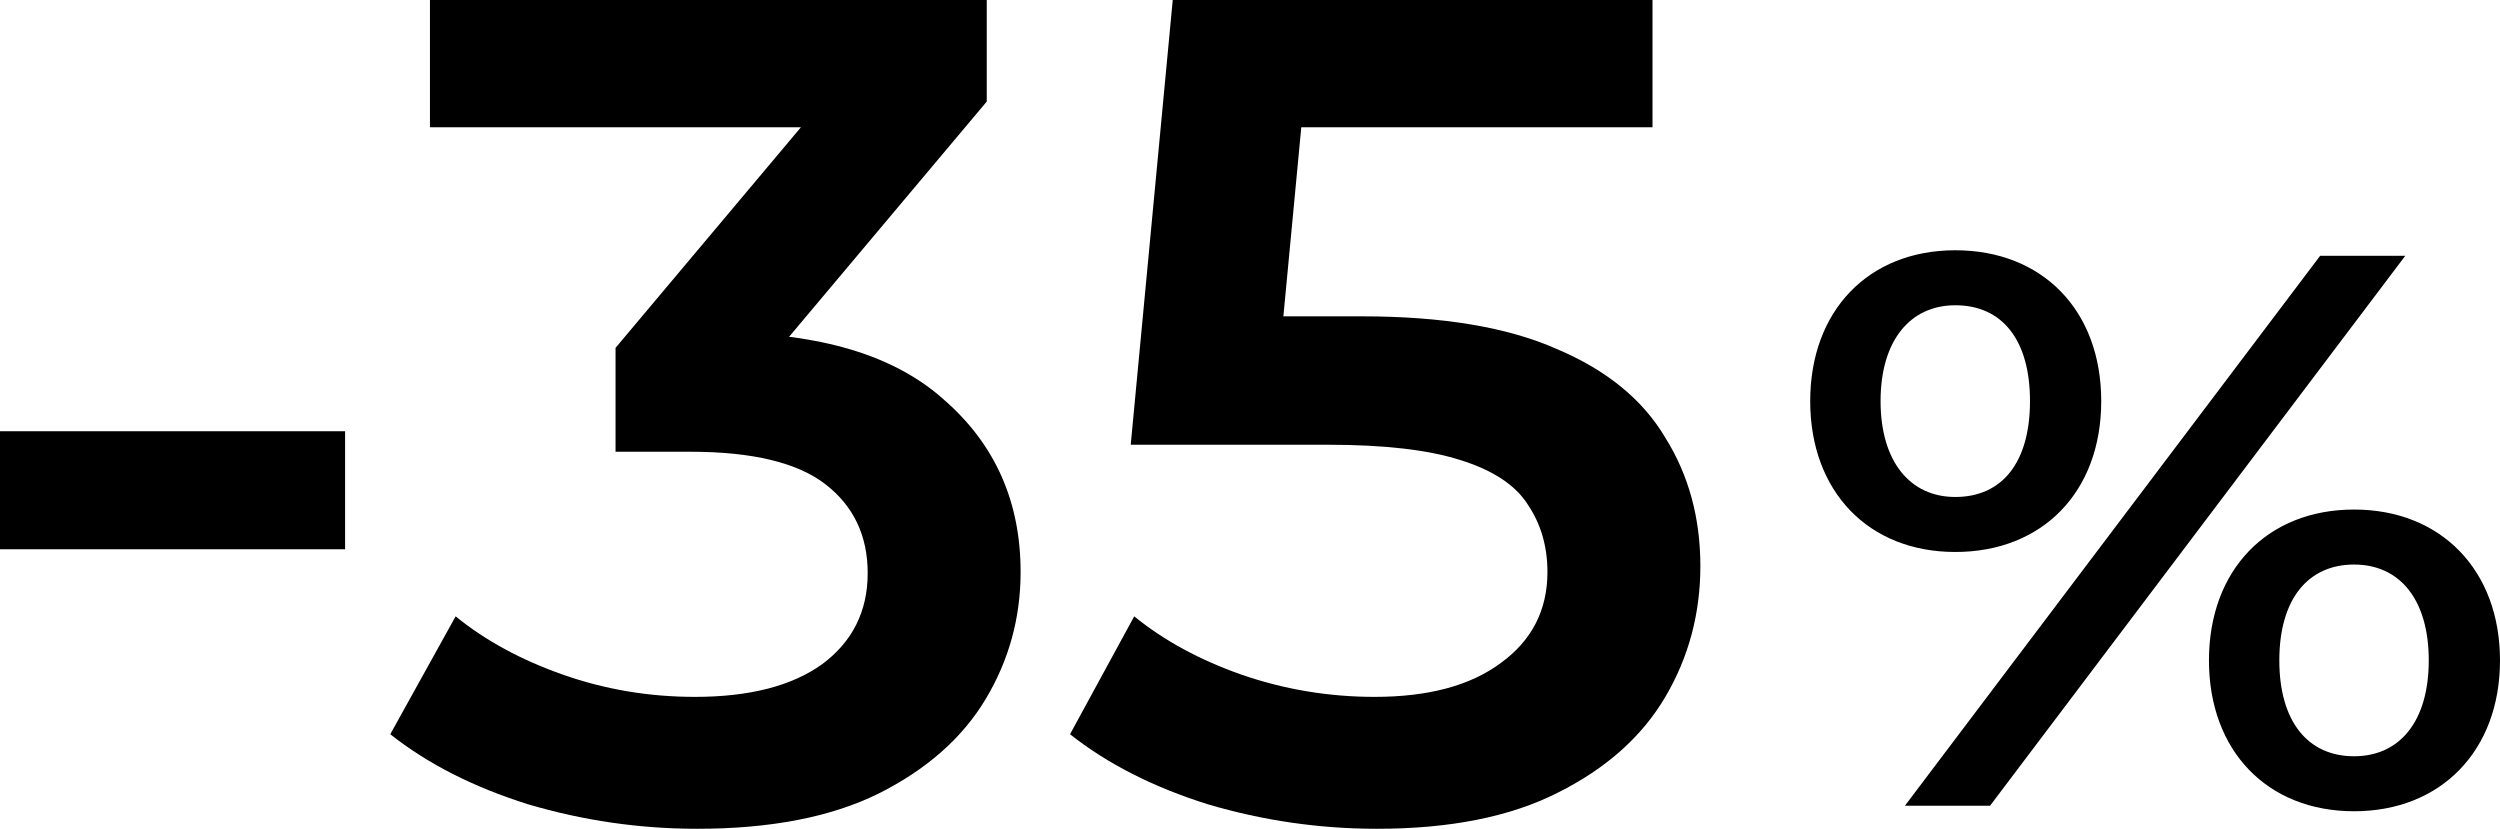 <?xml version="1.0" encoding="UTF-8" standalone="no"?>
<svg
   width="128.502"
   height="42.6"
   viewBox="0 0 128.502 42.6"
   fill="none"
   version="1.1"
   id="svg6"
   xmlns="http://www.w3.org/2000/svg"
   xmlns:svg="http://www.w3.org/2000/svg">
  <defs
     id="defs6" />
  <path
     d="m 70.78,42.6 c -2.96,0 -5.86,-0.42 -8.7,-1.26 -2.8,-0.88 -5.16,-2.08 -7.08,-3.6 l 3.3,-6.06 c 1.52,1.24 3.36,2.24 5.52,3 2.2,0.76 4.48,1.14 6.84,1.14 2.76,0 4.92,-0.58 6.48,-1.74 1.6,-1.16 2.4,-2.72 2.4,-4.68 0,-1.32 -0.34,-2.48 -1.02,-3.48 -0.64,-1 -1.8,-1.76 -3.48,-2.28 -1.64,-0.52 -3.9,-0.78 -6.78,-0.78 H 58.12 L 60.28,2.9802322e-6 H 84.94 V 6.54 H 63.16 l 4.08,-3.72 -1.62,17.1 -4.08,-3.66 H 70 c 4.16,0 7.5,0.56 10.02,1.68 2.56,1.08 4.42,2.6 5.58,4.56 1.2,1.92 1.8,4.12 1.8,6.6 0,2.44 -0.6,4.68 -1.8,6.72 -1.2,2.04 -3.04,3.68 -5.52,4.92 -2.44,1.24 -5.54,1.86 -9.3,1.86 z"
     fill="#000000"
     id="path1" />
  <path
     d="m 0,28.233 v -6.067 h 17.738 v 6.067 z"
     fill="#000000"
     id="path2" />
  <path
     d="m 100.503,28.372 c -4.465,0 -7.457,-3.11 -7.457,-7.754 0,-4.644 2.992,-7.754 7.457,-7.754 4.466,0 7.502,3.069 7.502,7.754 0,4.685 -3.036,7.754 -7.502,7.754 z m -2.59,13.044 21.345,-28.269 h 4.376 l -21.345,28.269 z m 2.59,-15.871 c 2.411,0 3.84,-1.777 3.84,-4.927 0,-3.15 -1.429,-4.927 -3.84,-4.927 -2.322,0 -3.84,1.817 -3.84,4.927 0,3.11 1.518,4.927 3.84,4.927 z M 121,41.699 c -4.466,0 -7.458,-3.11 -7.458,-7.754 0,-4.644 2.992,-7.754 7.458,-7.754 4.465,0 7.502,3.11 7.502,7.754 0,4.644 -3.037,7.754 -7.502,7.754 z m 0,-2.827 c 2.366,0 3.84,-1.817 3.84,-4.927 0,-3.11 -1.474,-4.927 -3.84,-4.927 -2.367,0 -3.841,1.777 -3.841,4.927 0,3.15 1.474,4.927 3.841,4.927 z"
     fill="#000000"
     id="path3" />
  <path
     d="m 35.84,42.6 c -2.96,0 -5.86,-0.42 -8.7,-1.26 -2.8,-0.88 -5.16,-2.08 -7.08,-3.6 l 3.36,-6.06 c 1.52,1.24 3.36,2.24 5.52,3 2.16,0.76 4.42,1.14 6.78,1.14 2.8,0 4.98,-0.56 6.54,-1.68 1.56,-1.16 2.34,-2.72 2.34,-4.68 0,-1.92 -0.72,-3.44 -2.16,-4.56 -1.44,-1.12 -3.76,-1.68 -6.96,-1.68 h -3.84 v -5.34 l 12,-14.28 1.02,2.94 H 22.1 V -1.9767761e-8 H 50.72 V 5.22 l -12,14.28 -4.08,-2.4 h 2.34 c 5.16,0 9.02,1.16 11.58,3.48 2.6,2.28 3.9,5.22 3.9,8.82 0,2.36 -0.6,4.54 -1.8,6.54 -1.2,2 -3.04,3.62 -5.52,4.86 -2.44,1.2 -5.54,1.8 -9.3,1.8 z"
     fill="#000000"
     id="path6" />
</svg>
